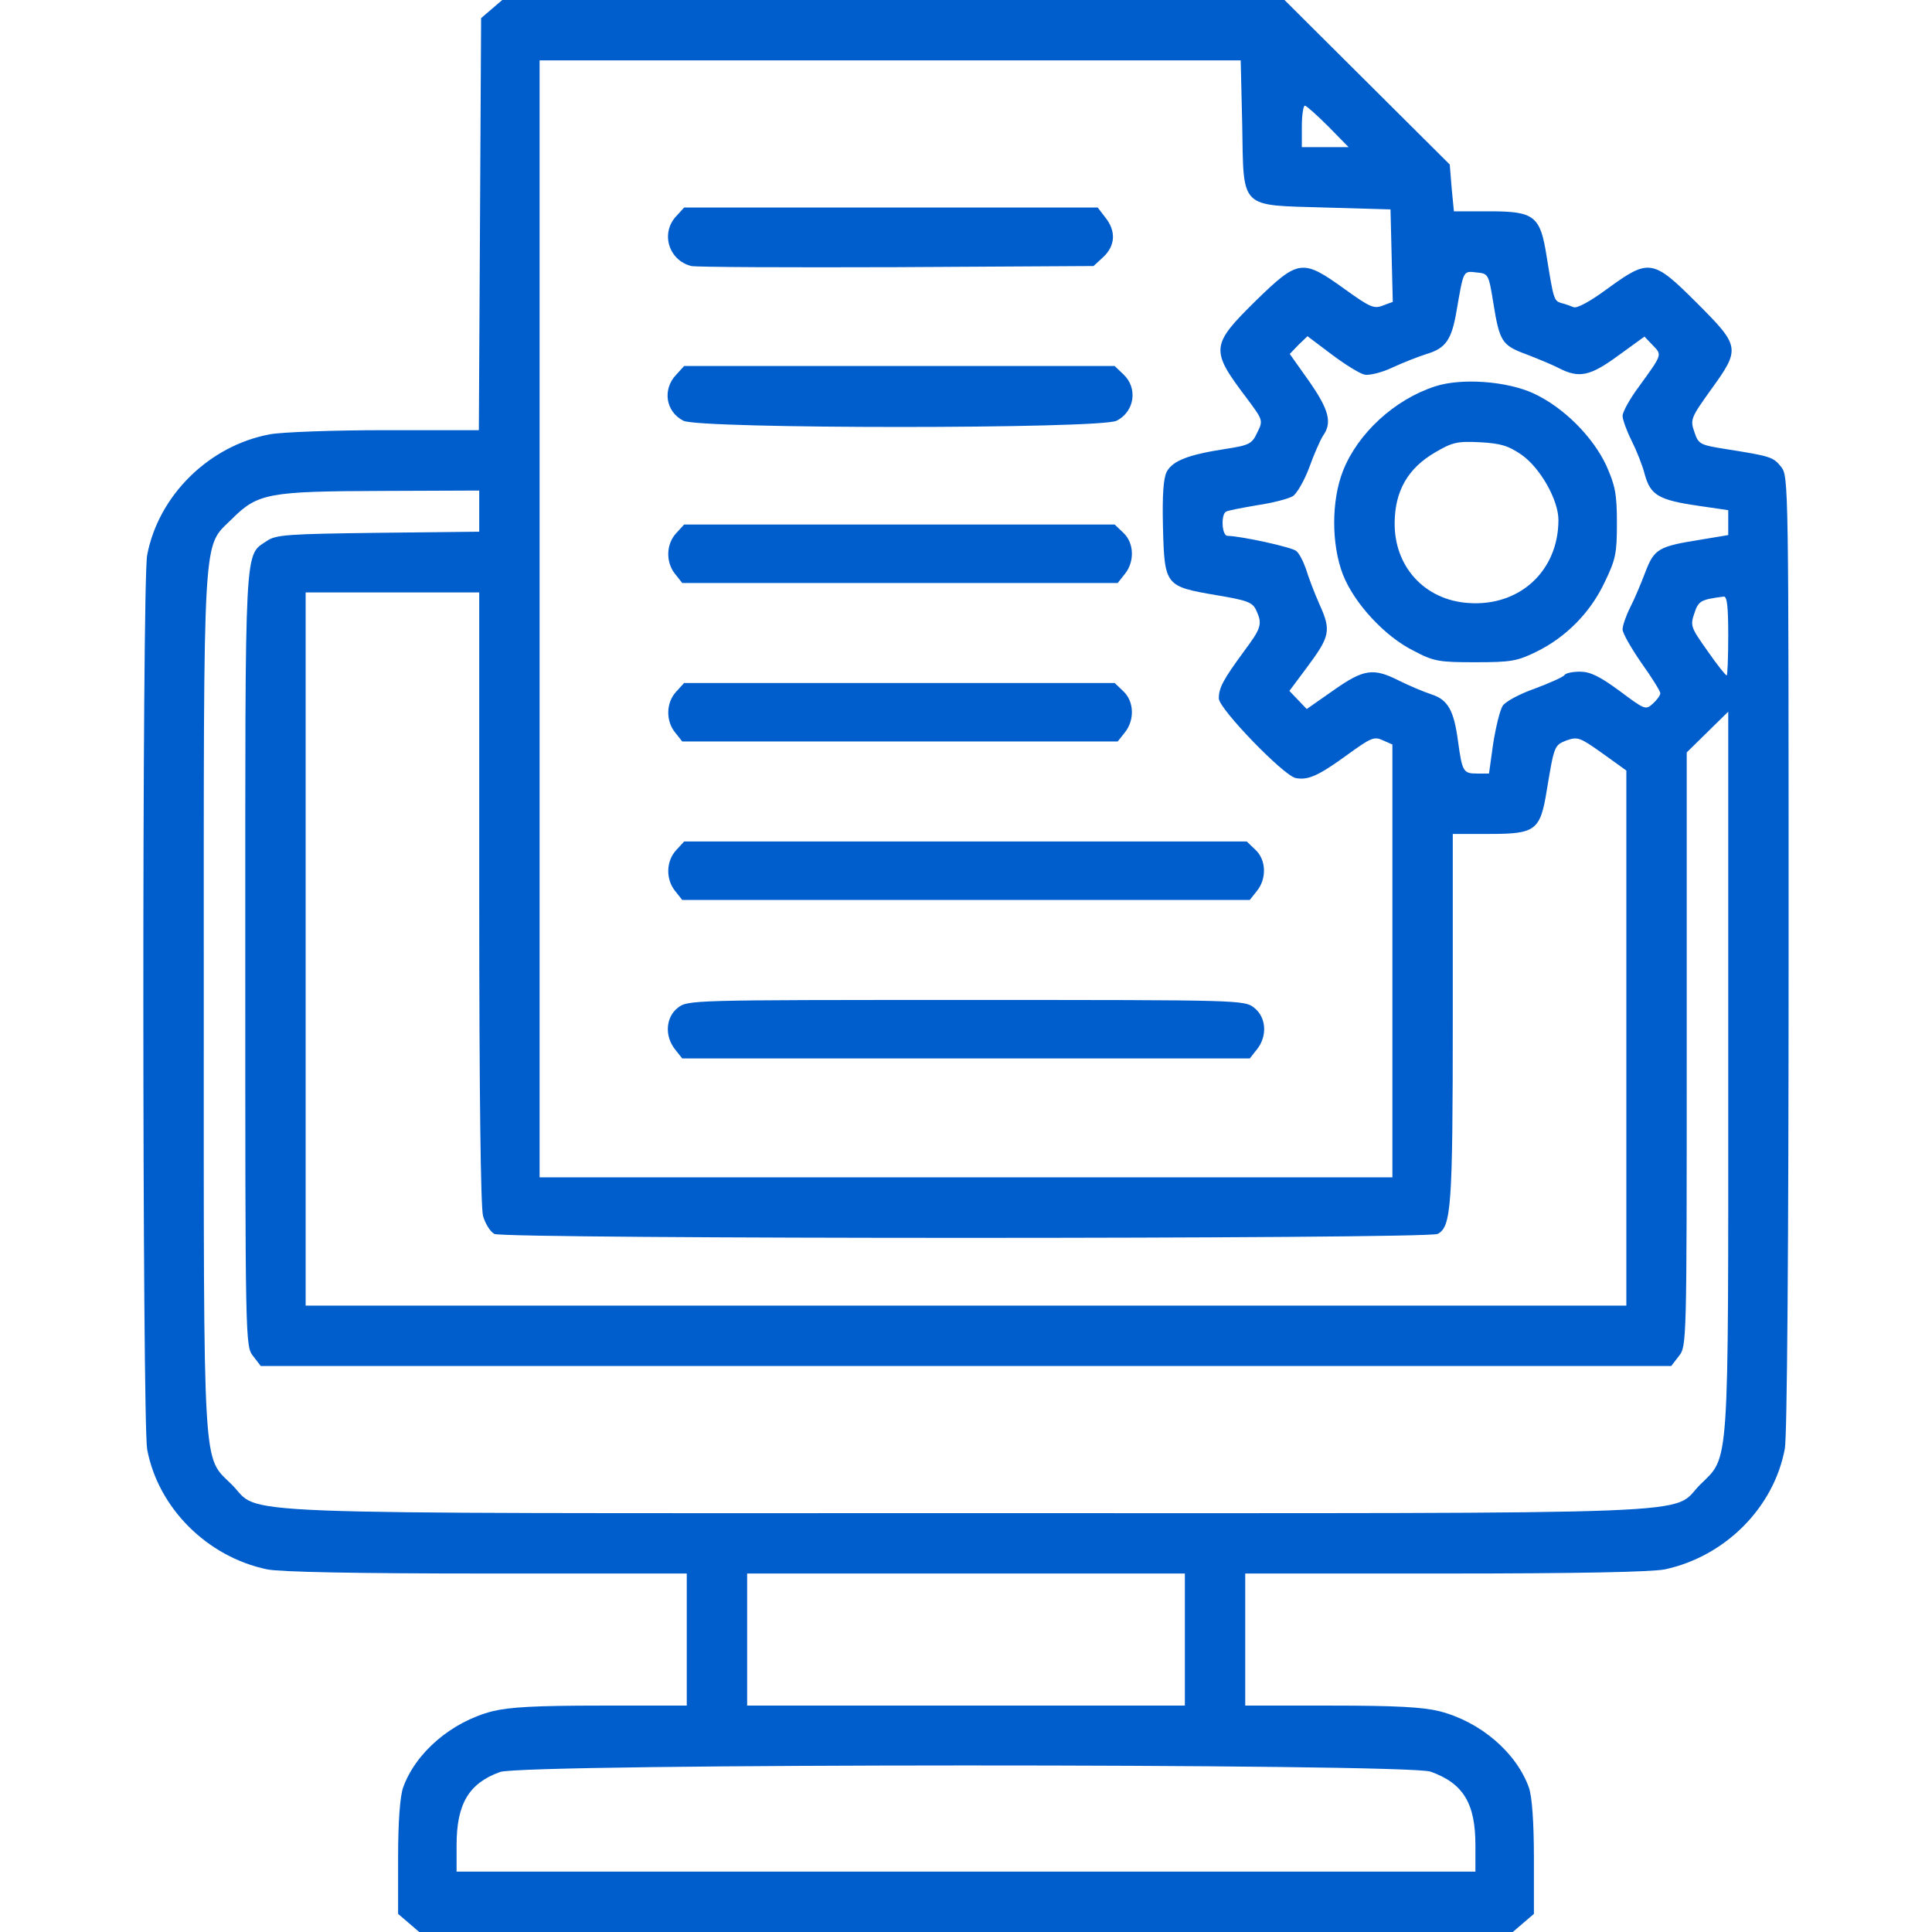 <?xml version="1.0" standalone="no"?>
<!DOCTYPE svg PUBLIC "-//W3C//DTD SVG 20010904//EN"
 "http://www.w3.org/TR/2001/REC-SVG-20010904/DTD/svg10.dtd">
<svg version="1.0" xmlns="http://www.w3.org/2000/svg"
 width="512pt" height="512pt" viewBox="0 0 512 512"
 preserveAspectRatio="xMidYMid meet">

<g transform="translate(0,512) scale(0.1,-0.1)"
fill="#005dcc" stroke="none">
<path d="M1303 5096 l-28 -24 -3 -546 -3 -546 -247 0 c-137 0 -275 -5 -307
-11 -161 -30 -295 -162 -325 -320 -14 -72 -13 -2298 0 -2370 29 -155 159 -285
318 -318 35 -7 234 -11 582 -11 l530 0 0 -175 0 -175 -228 0 c-173 0 -242 -4
-287 -15 -109 -28 -204 -110 -237 -203 -8 -24 -13 -90 -13 -185 l0 -149 28
-24 28 -24 1449 0 1449 0 28 24 28 24 0 149 c0 95 -5 161 -13 185 -33 93 -128
175 -237 203 -45 11 -114 15 -287 15 l-228 0 0 175 0 175 530 0 c351 0 547 4
582 11 159 34 289 163 318 320 6 32 10 523 10 1314 0 1250 0 1263 -20 1288
-21 26 -27 28 -147 47 -69 11 -72 13 -83 46 -11 32 -9 37 44 111 79 109 78
115 -37 230 -117 117 -127 118 -237 38 -46 -34 -81 -53 -90 -49 -8 3 -23 9
-33 11 -19 6 -20 11 -38 122 -17 109 -32 121 -152 121 l-94 0 -6 62 -5 62
-219 218 -219 218 -1036 0 -1037 0 -28 -24z m1989 -306 c4 -227 -9 -213 221
-220 l172 -5 3 -123 3 -122 -27 -10 c-23 -9 -34 -4 -102 45 -110 79 -121 78
-233 -31 -121 -119 -122 -131 -26 -258 44 -59 45 -60 29 -92 -14 -30 -20 -34
-86 -44 -97 -15 -138 -31 -154 -60 -9 -18 -12 -62 -10 -147 4 -155 6 -157 140
-180 84 -14 97 -19 107 -40 17 -37 14 -47 -33 -110 -55 -75 -66 -96 -66 -124
0 -27 172 -205 204 -211 33 -6 60 6 137 62 62 45 71 49 94 38 l25 -11 0 -574
0 -573 -1130 0 -1130 0 0 1480 0 1480 929 0 929 0 4 -170z m228 -5 l54 -55
-62 0 -62 0 0 55 c0 30 4 55 8 55 4 0 32 -25 62 -55z m437 -465 c17 -106 23
-115 88 -139 31 -12 70 -28 87 -37 53 -27 82 -21 157 34 l69 50 22 -23 c25
-26 26 -23 -37 -110 -24 -32 -43 -67 -43 -77 0 -10 11 -40 24 -66 13 -26 29
-66 35 -90 15 -54 37 -67 139 -82 l82 -12 0 -33 0 -33 -72 -12 c-113 -18 -124
-24 -148 -87 -11 -29 -29 -72 -40 -93 -11 -22 -20 -48 -20 -58 0 -10 23 -50
50 -89 28 -39 50 -75 50 -80 0 -6 -9 -18 -20 -28 -19 -17 -21 -16 -88 34 -53
39 -78 51 -105 51 -20 0 -38 -4 -41 -9 -3 -5 -39 -21 -79 -36 -40 -14 -79 -35
-85 -46 -7 -11 -18 -56 -25 -100 l-11 -79 -32 0 c-36 0 -39 5 -50 85 -11 83
-27 111 -71 125 -21 7 -59 23 -85 36 -69 35 -94 31 -175 -26 l-70 -49 -23 24
-23 24 47 63 c61 82 64 97 33 166 -14 31 -30 74 -36 94 -7 20 -18 42 -26 48
-12 10 -144 39 -182 40 -15 0 -18 56 -4 64 4 3 41 10 82 17 41 6 83 17 95 24
11 7 31 42 44 77 12 34 29 72 36 83 25 35 16 69 -37 145 l-51 72 23 24 24 23
65 -49 c36 -27 75 -51 87 -53 13 -2 46 6 73 19 28 13 69 29 91 36 50 15 66 37
79 114 19 109 17 106 53 102 31 -3 32 -4 44 -78z m-2687 -554 l0 -55 -267 -3
c-239 -3 -271 -5 -295 -21 -61 -42 -58 14 -58 -1110 0 -1021 0 -1024 21 -1051
l20 -26 1869 0 1869 0 20 26 c21 26 21 33 21 813 l0 787 55 54 55 54 0 -950
c0 -1074 4 -1021 -75 -1099 -80 -81 74 -75 -1945 -75 -2019 0 -1865 -6 -1945
75 -79 79 -75 4 -75 1280 0 1277 -4 1201 75 1280 68 68 97 73 398 74 l257 1 0
-54z m0 -1023 c0 -528 4 -821 10 -845 6 -21 19 -42 30 -48 26 -14 2474 -14
2500 0 36 19 40 71 40 573 l0 487 98 0 c121 0 134 9 151 115 20 120 20 120 53
133 29 10 35 8 94 -34 l64 -46 0 -709 0 -709 -1750 0 -1750 0 0 945 0 945 230
0 230 0 0 -807z m3310 692 c0 -58 -2 -105 -4 -105 -3 0 -26 29 -51 65 -44 62
-46 67 -35 99 11 34 17 37 78 45 9 1 12 -26 12 -104z m-1440 -2660 l0 -175
-580 0 -580 0 0 175 0 175 580 0 580 0 0 -175z m651 -350 c87 -31 119 -84 119
-195 l0 -70 -1350 0 -1350 0 0 70 c0 109 32 164 115 194 62 23 2402 23 2466 1z"/>
<path d="M1792 4547 c-42 -45 -20 -117 40 -132 13 -3 258 -4 545 -3 l521 3 26
24 c32 30 34 69 5 105 l-20 26 -548 0 -548 0 -21 -23z"/>
<path d="M1792 4127 c-37 -39 -28 -98 19 -122 42 -22 1106 -22 1148 0 48 24
57 87 18 123 l-23 22 -570 0 -571 0 -21 -23z"/>
<path d="M1792 3707 c-27 -29 -28 -77 -3 -108 l19 -24 577 0 577 0 19 24 c26
32 25 82 -4 109 l-23 22 -570 0 -571 0 -21 -23z"/>
<path d="M1792 3287 c-27 -29 -28 -77 -3 -108 l19 -24 577 0 577 0 19 24 c26
32 25 82 -4 109 l-23 22 -570 0 -571 0 -21 -23z"/>
<path d="M1792 2867 c-27 -29 -28 -77 -3 -108 l19 -24 752 0 752 0 19 24 c26
32 25 82 -4 109 l-23 22 -745 0 -746 0 -21 -23z"/>
<path d="M1796 2449 c-32 -25 -35 -75 -7 -110 l19 -24 752 0 752 0 19 24 c28
35 25 85 -7 110 -26 21 -33 21 -764 21 -731 0 -738 0 -764 -21z"/>
<path d="M3803 4096 c-108 -35 -205 -125 -244 -224 -31 -79 -31 -195 0 -275
30 -76 111 -164 188 -202 53 -28 67 -30 163 -30 95 0 111 3 162 28 79 39 143
104 181 185 29 60 32 76 32 157 0 77 -5 99 -28 151 -36 77 -113 154 -192 191
-71 33 -192 42 -262 19z m229 -181 c50 -35 98 -120 98 -173 0 -135 -103 -230
-239 -220 -116 8 -197 97 -195 214 1 83 35 143 107 185 46 27 59 30 119 27 55
-3 75 -9 110 -33z"/>
</g>
</svg>

